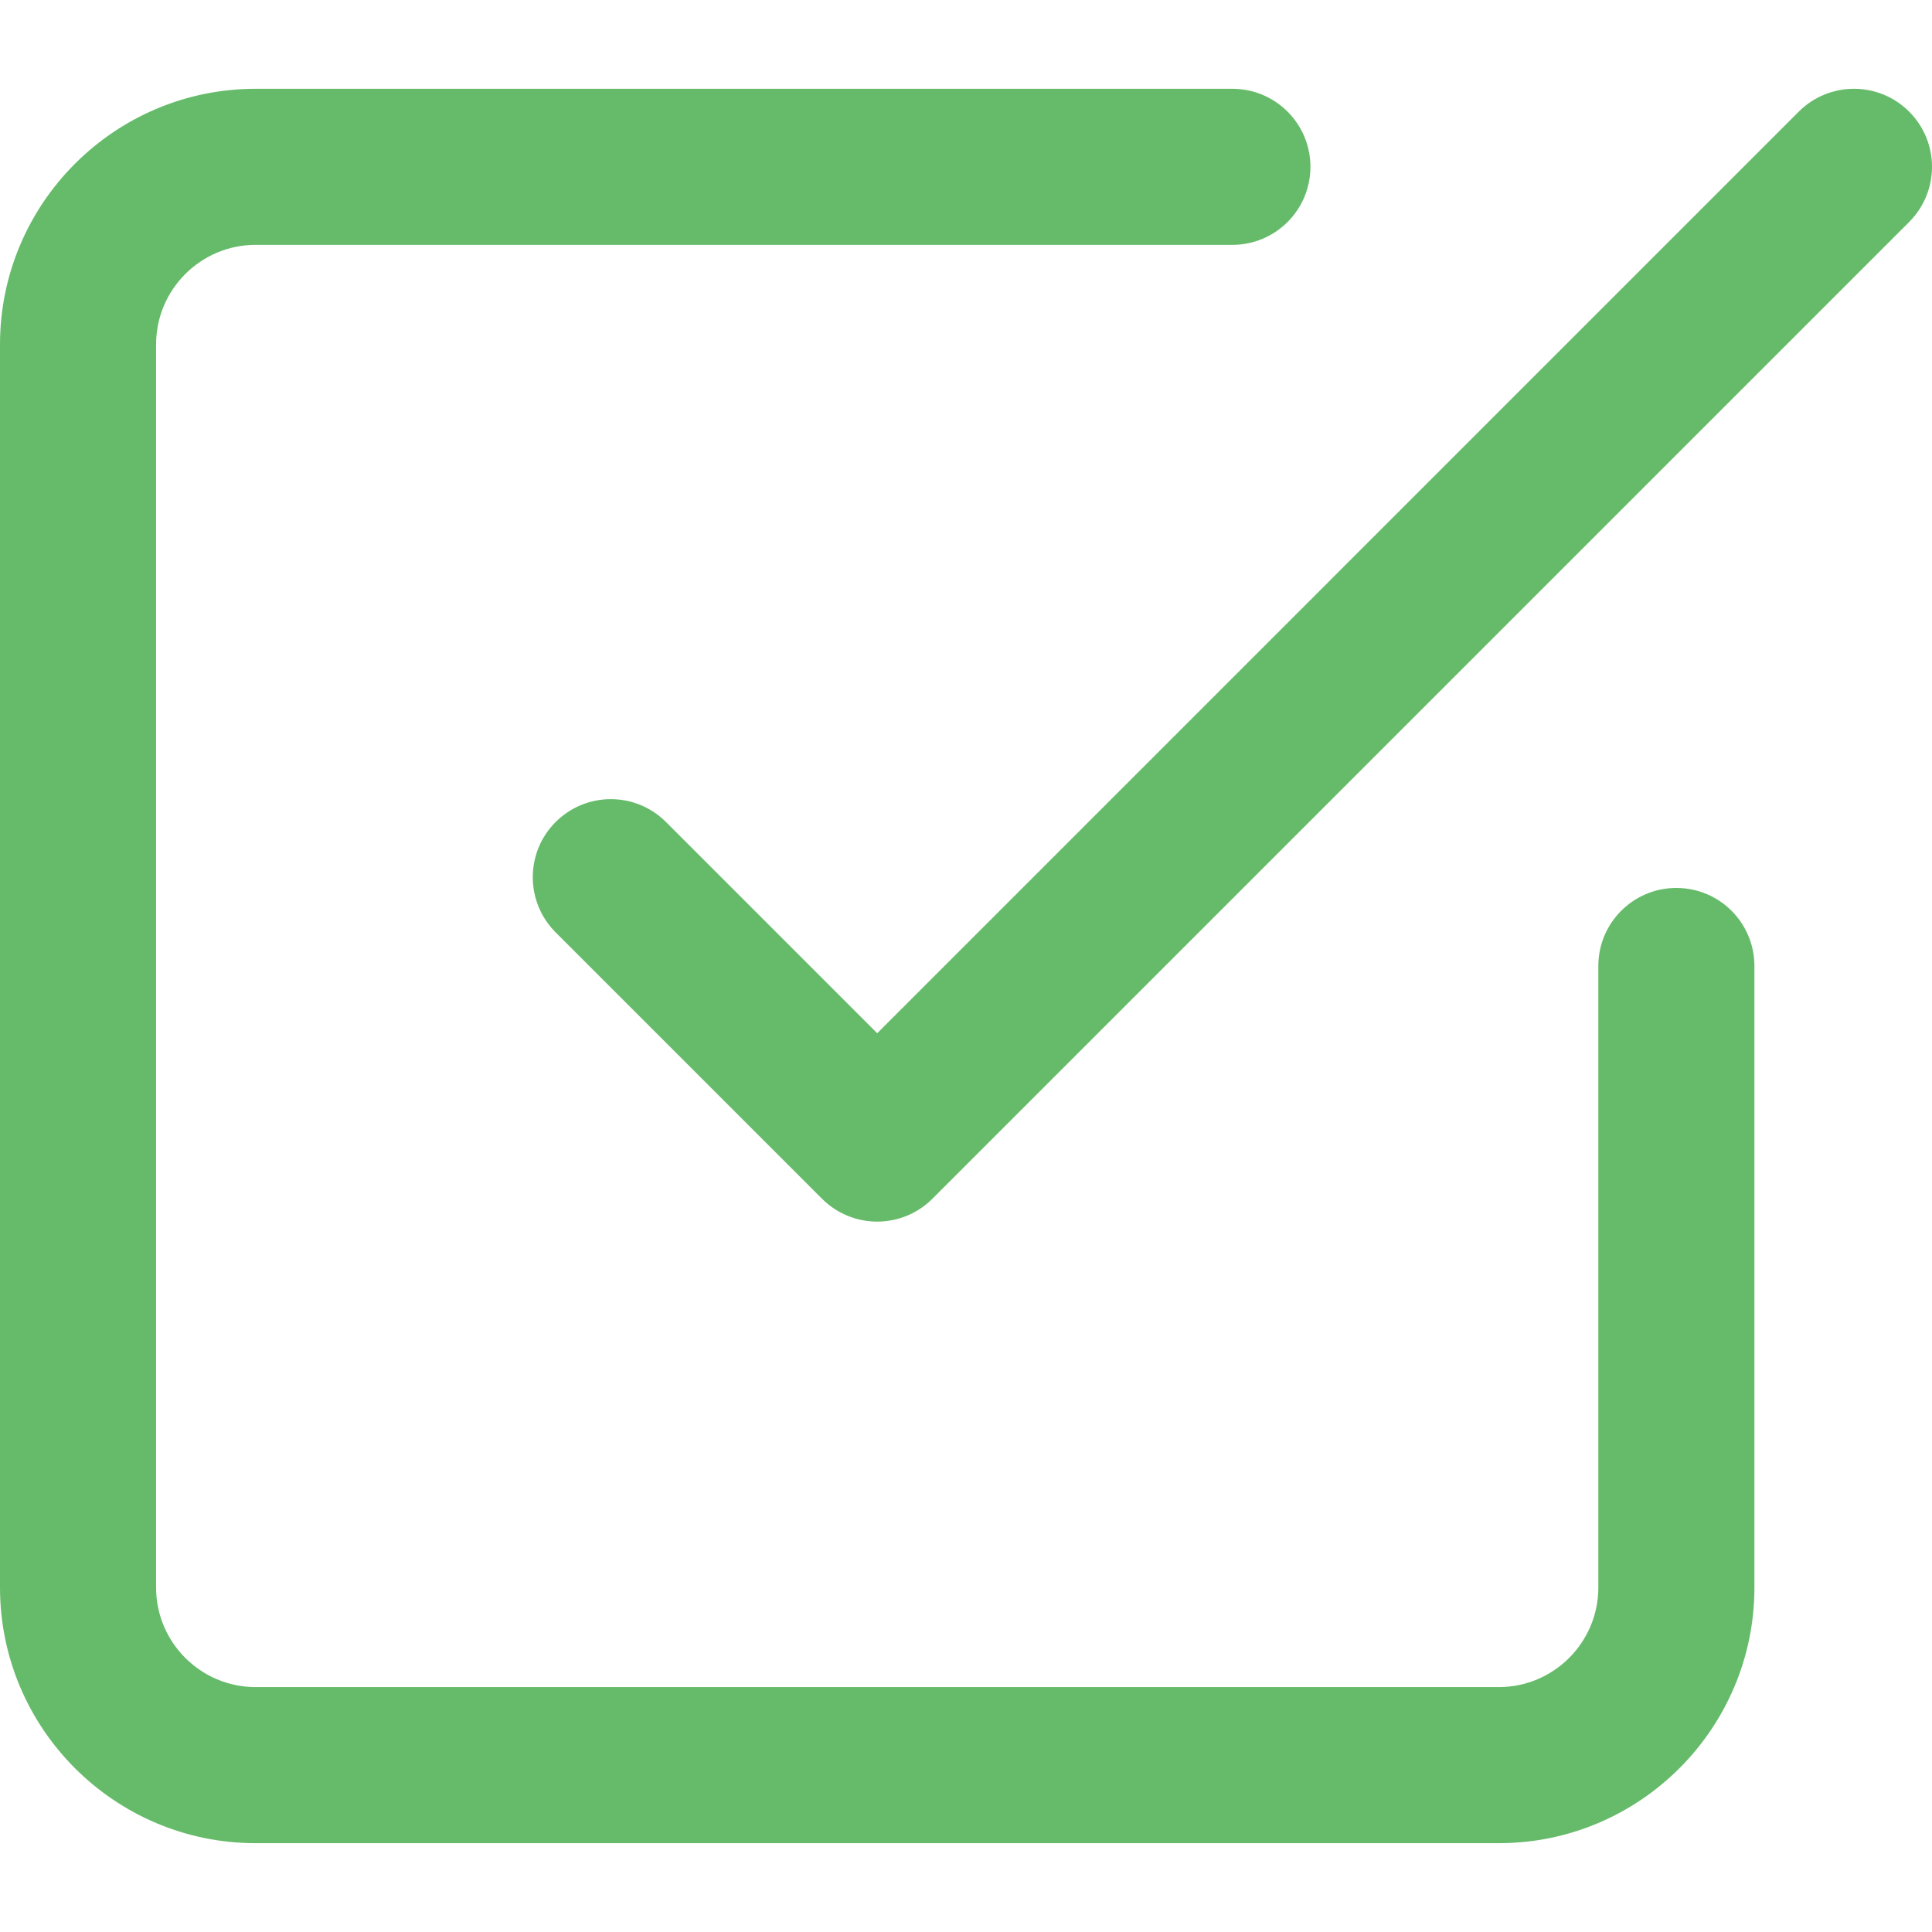 <svg width="72" height="72" viewBox="0 0 72 72" fill="none" xmlns="http://www.w3.org/2000/svg">
<g clip-path="url(#clip0)">
<path d="M71.148 4.16C70.012 3.025 68.171 3.025 67.035 4.16L32.691 38.505L24.82 30.634C23.684 29.498 21.843 29.498 20.707 30.634C19.571 31.769 19.571 33.611 20.707 34.747L30.634 44.674C31.18 45.22 31.92 45.526 32.691 45.526C33.462 45.526 34.202 45.22 34.748 44.674L71.148 8.273C72.284 7.138 72.284 5.296 71.148 4.16Z" fill="#66BB6A"/>
<path d="M62.473 33.091C60.867 33.091 59.565 34.393 59.565 35.999V59.163C59.565 61.209 57.901 62.873 55.855 62.873H9.527C7.481 62.873 5.817 61.209 5.817 59.163V12.835C5.817 10.79 7.481 9.125 9.527 9.125H45.928C47.534 9.125 48.836 7.823 48.836 6.217C48.836 4.611 47.534 3.309 45.928 3.309H9.527C4.274 3.309 0 7.582 0 12.835V59.163C0 64.417 4.274 68.69 9.527 68.69H55.855C61.108 68.69 65.382 64.417 65.382 59.163V35.999C65.382 34.393 64.08 33.091 62.473 33.091Z" fill="#66BB6A"/>
</g>
<defs>
<clipPath id="clip0">
<rect width="72" height="72" fill="white"/>
</clipPath>
</defs>
</svg>
